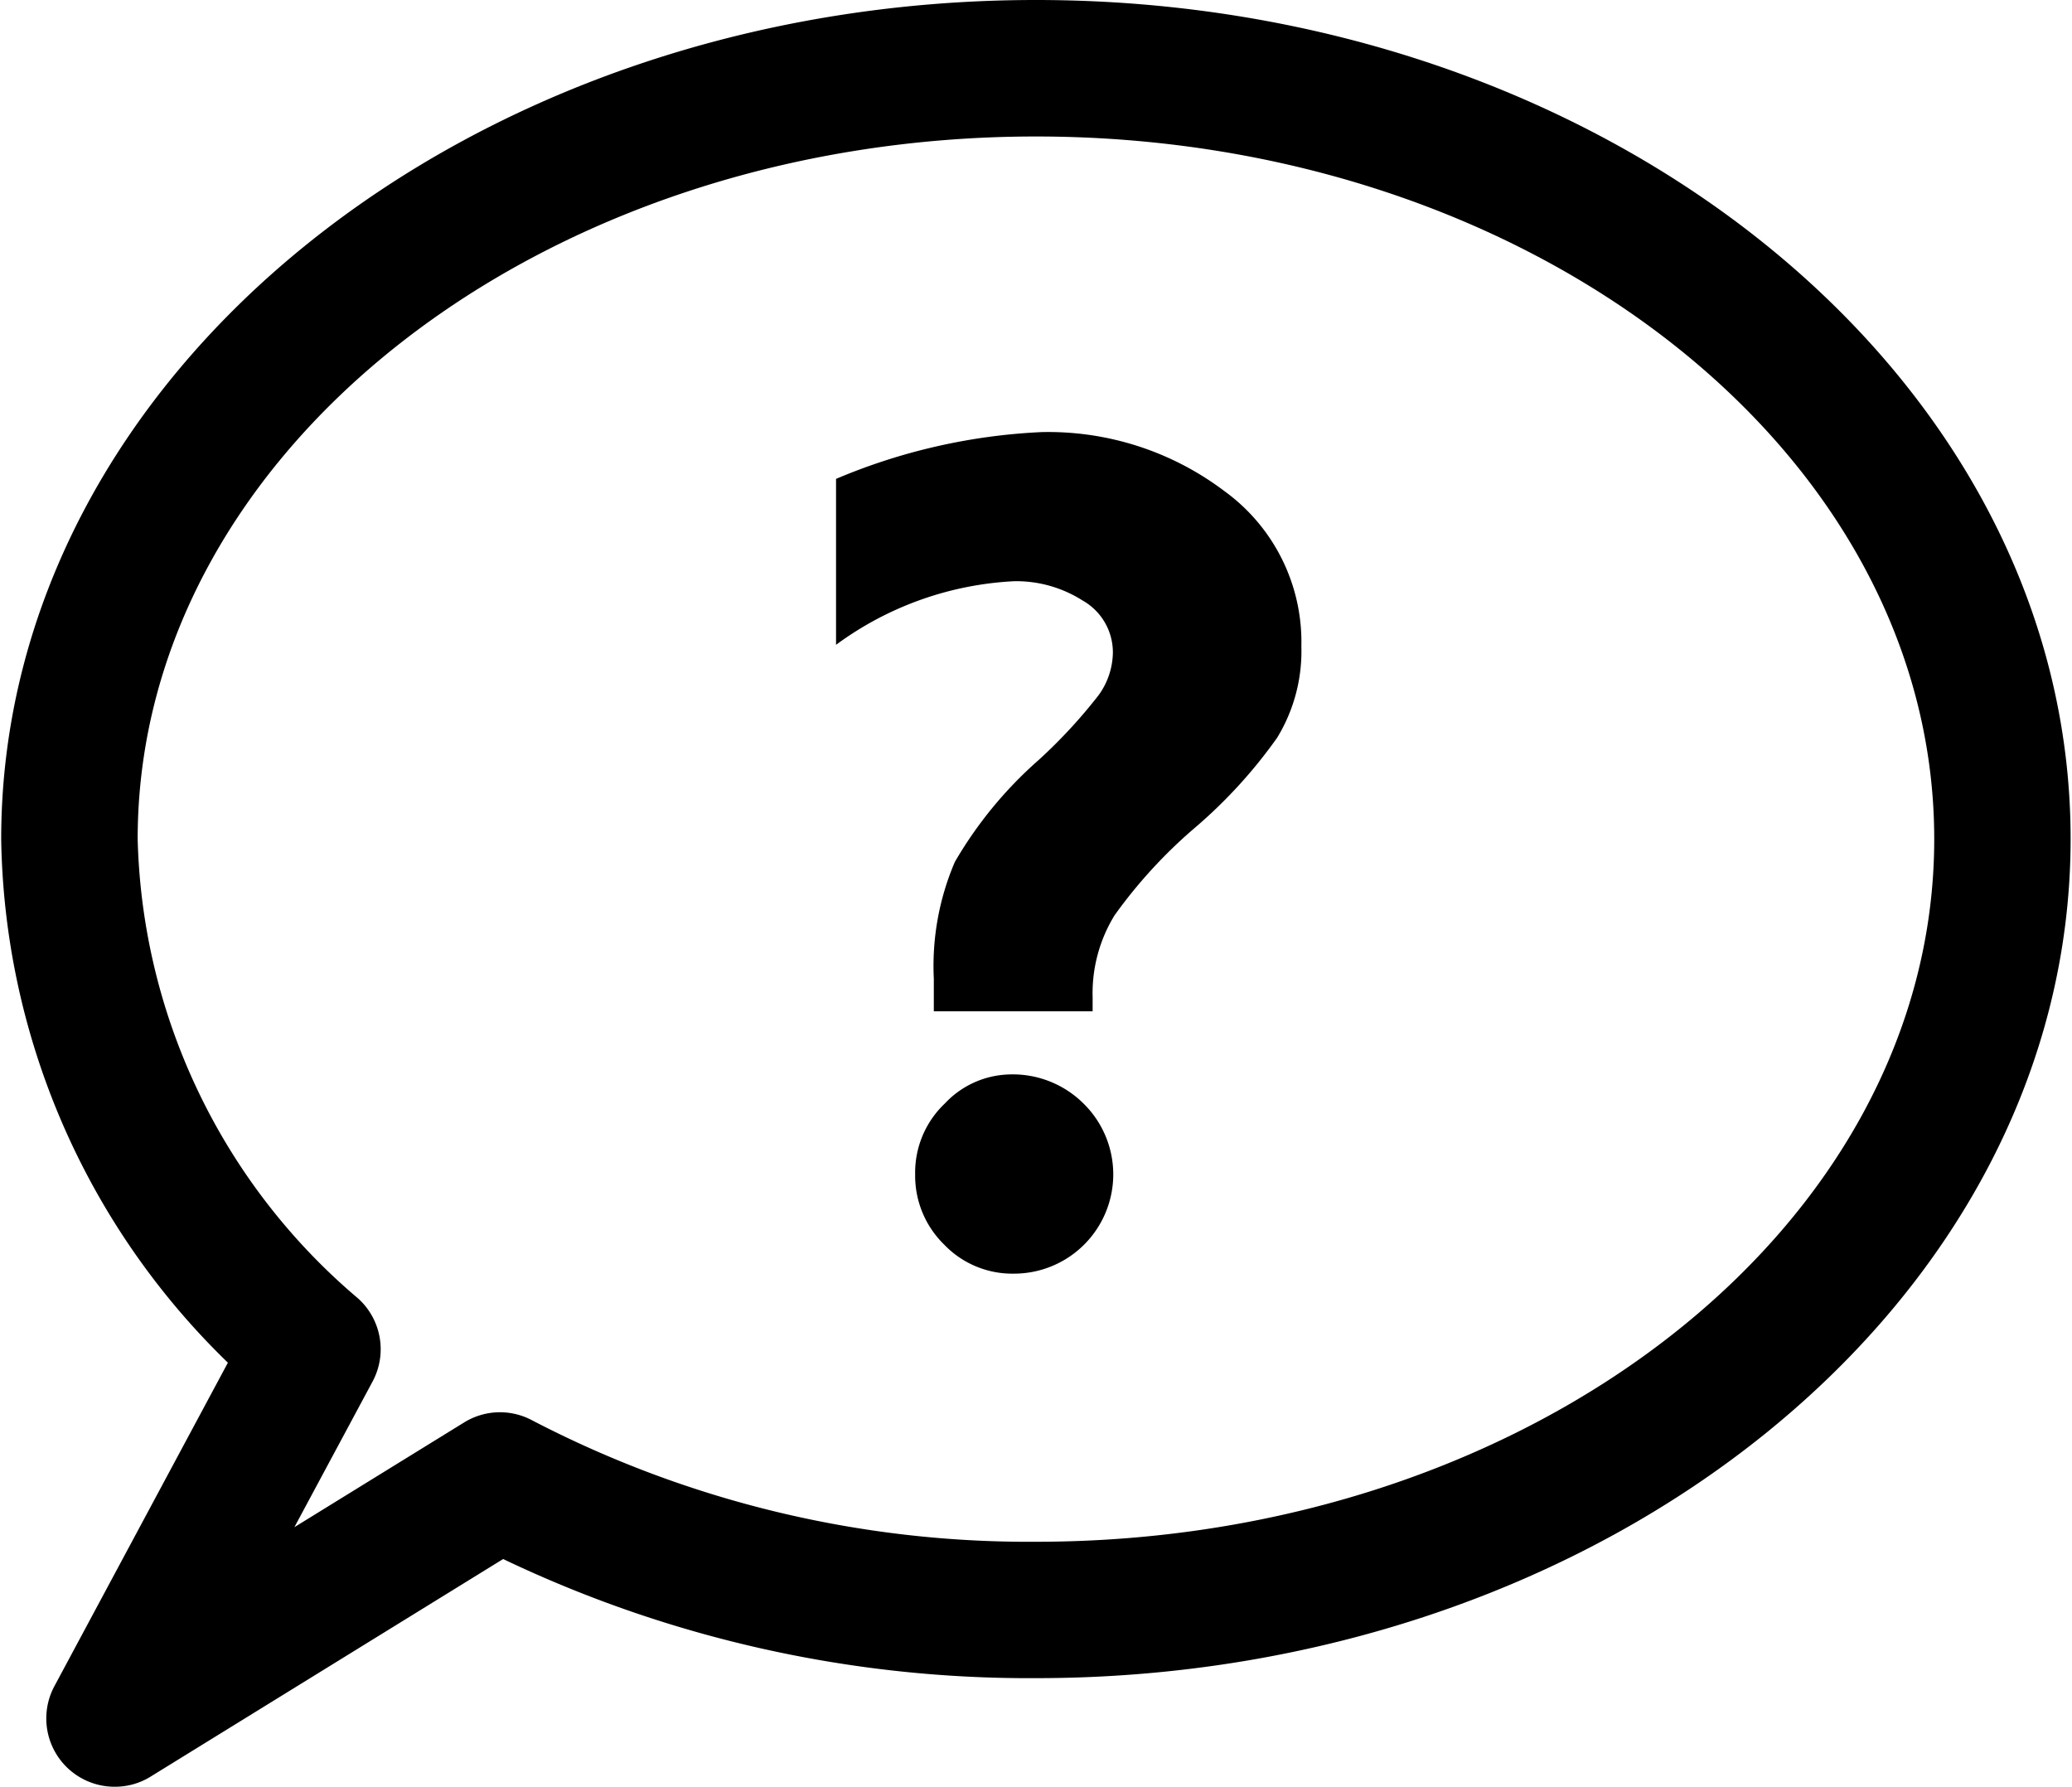 <svg xmlns="http://www.w3.org/2000/svg" width="20.875" height="18" viewBox="0 0 20.875 18">
  <defs>
    <style>
      .cls-1 {
        fill:$sub-color01;
        fill-rule: evenodd;
      }
    </style>
  </defs>
  <path id="_icon_question.svg_" data-name=" icon_question.svg " class="cls-1" d="M979.611,79.487a0.688,0.688,0,0,0,.606,1.013,0.679,0.679,0,0,0,.36-0.1l3.555-2.194a12.284,12.284,0,0,0,5.368,1.2c5.748,0,10.424-3.793,10.424-8.455S995.248,62.5,989.5,62.5s-10.425,3.793-10.425,8.454a7.5,7.5,0,0,0,2.284,5.274Zm0.839-8.534c0-3.9,4.059-7.078,9.05-7.078s9.05,3.175,9.05,7.078-4.059,7.079-9.05,7.079a10.822,10.822,0,0,1-5.077-1.224,0.687,0.687,0,0,0-.684.022l-1.71,1.055,0.788-1.468a0.689,0.689,0,0,0-.146-0.836A6.264,6.264,0,0,1,980.45,70.954Zm7.037-3.629a6.011,6.011,0,0,1,2.07-.471,2.943,2.943,0,0,1,1.841.594,1.877,1.877,0,0,1,.776,1.565,1.671,1.671,0,0,1-.244.92,4.964,4.964,0,0,1-.838.915,4.957,4.957,0,0,0-.8.874,1.5,1.5,0,0,0-.221.826v0.141h-1.6V72.359a2.66,2.66,0,0,1,.212-1.176,4.124,4.124,0,0,1,.847-1.029,5.225,5.225,0,0,0,.6-0.649,0.746,0.746,0,0,0,.145-0.427,0.6,0.6,0,0,0-.306-0.529,1.25,1.25,0,0,0-.683-0.194,3.3,3.3,0,0,0-1.8.641V67.324Zm1.747,6a1.011,1.011,0,0,1,.746.294,1,1,0,0,1-.706,1.713,0.95,0.95,0,0,1-.7-0.294,0.969,0.969,0,0,1-.291-0.706,0.959,0.959,0,0,1,.3-0.715A0.922,0.922,0,0,1,989.234,73.324Z" transform="translate(-979.063 -62.5)"/>
</svg>
